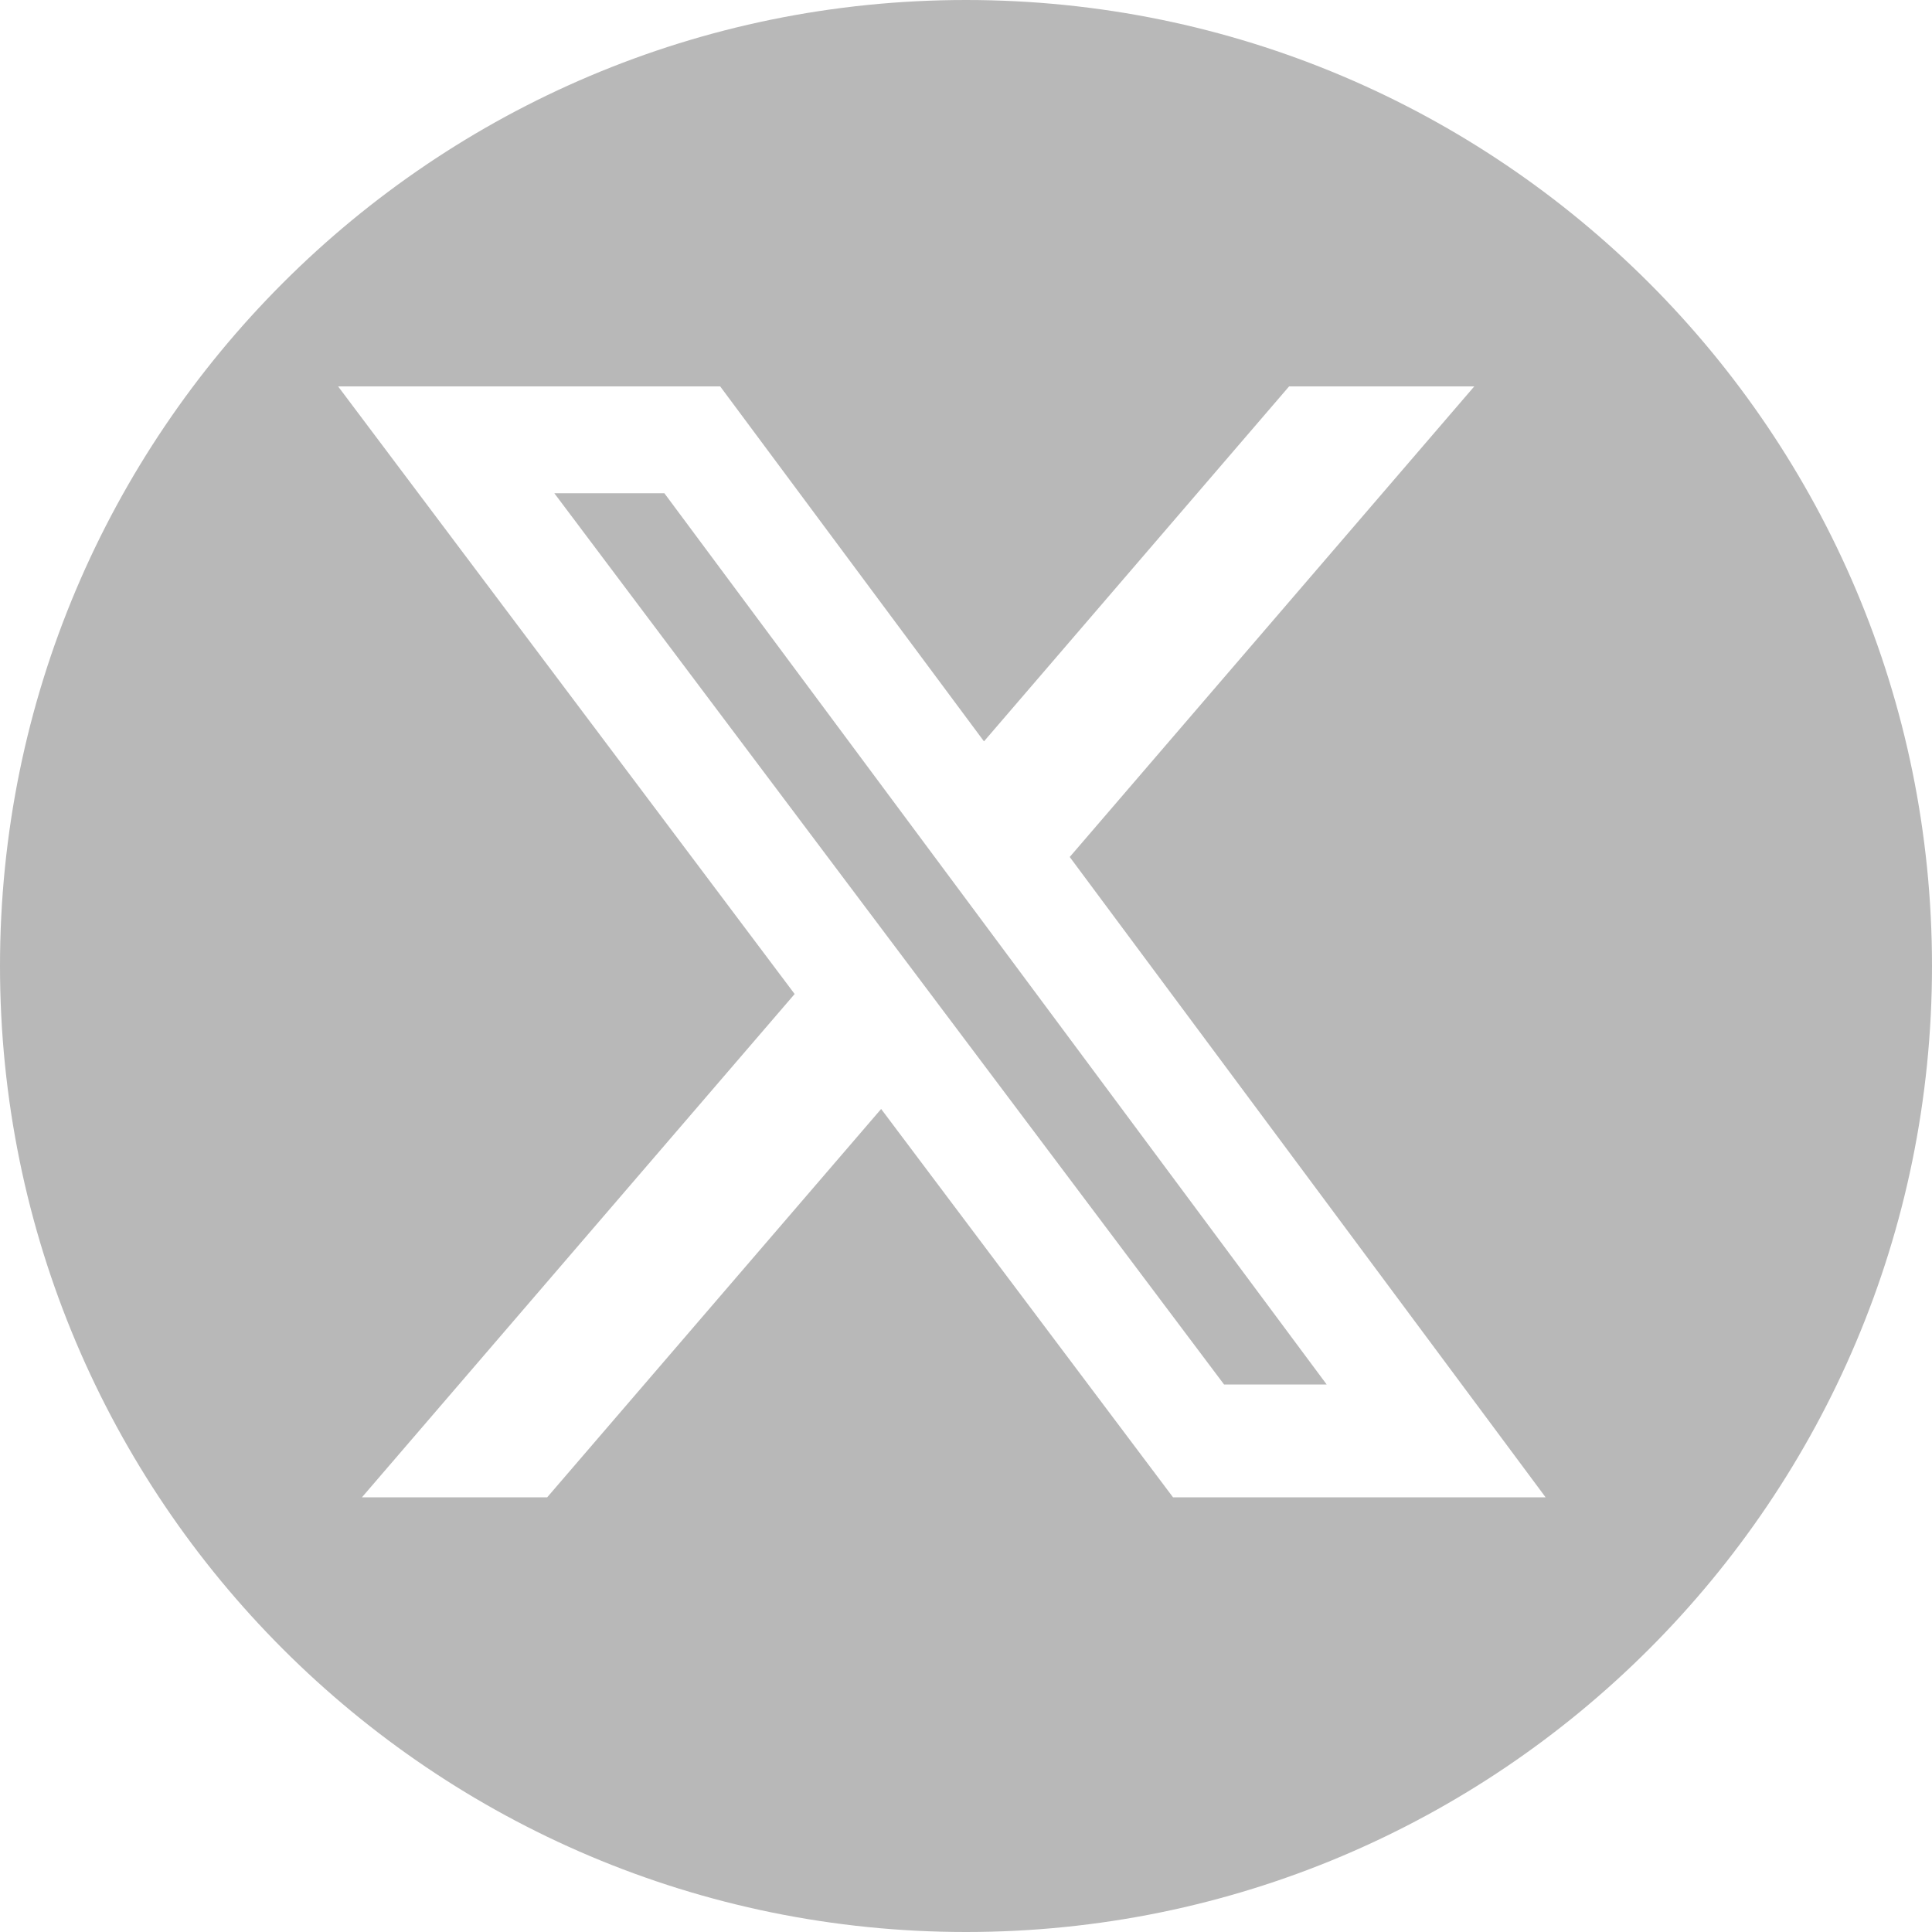 <svg width="26" height="26" viewBox="0 0 26 26" fill="none" xmlns="http://www.w3.org/2000/svg">
<path fill-rule="evenodd" clip-rule="evenodd" d="M13 26C20.18 26 26 20.18 26 13C26 5.82 20.18 0 13 0C5.82 0 0 5.82 0 13C0 20.18 5.82 26 13 26ZM19.84 5.2H17.348L13.242 9.977L9.692 5.2H4.55L10.694 13.377L4.871 20.15H7.364L11.858 14.924L15.786 20.15H20.8L14.396 11.533L19.84 5.2ZM17.854 18.632H16.473L7.46 6.638H8.941L17.854 18.632Z" fill="#B8B8B8"/>
</svg>
